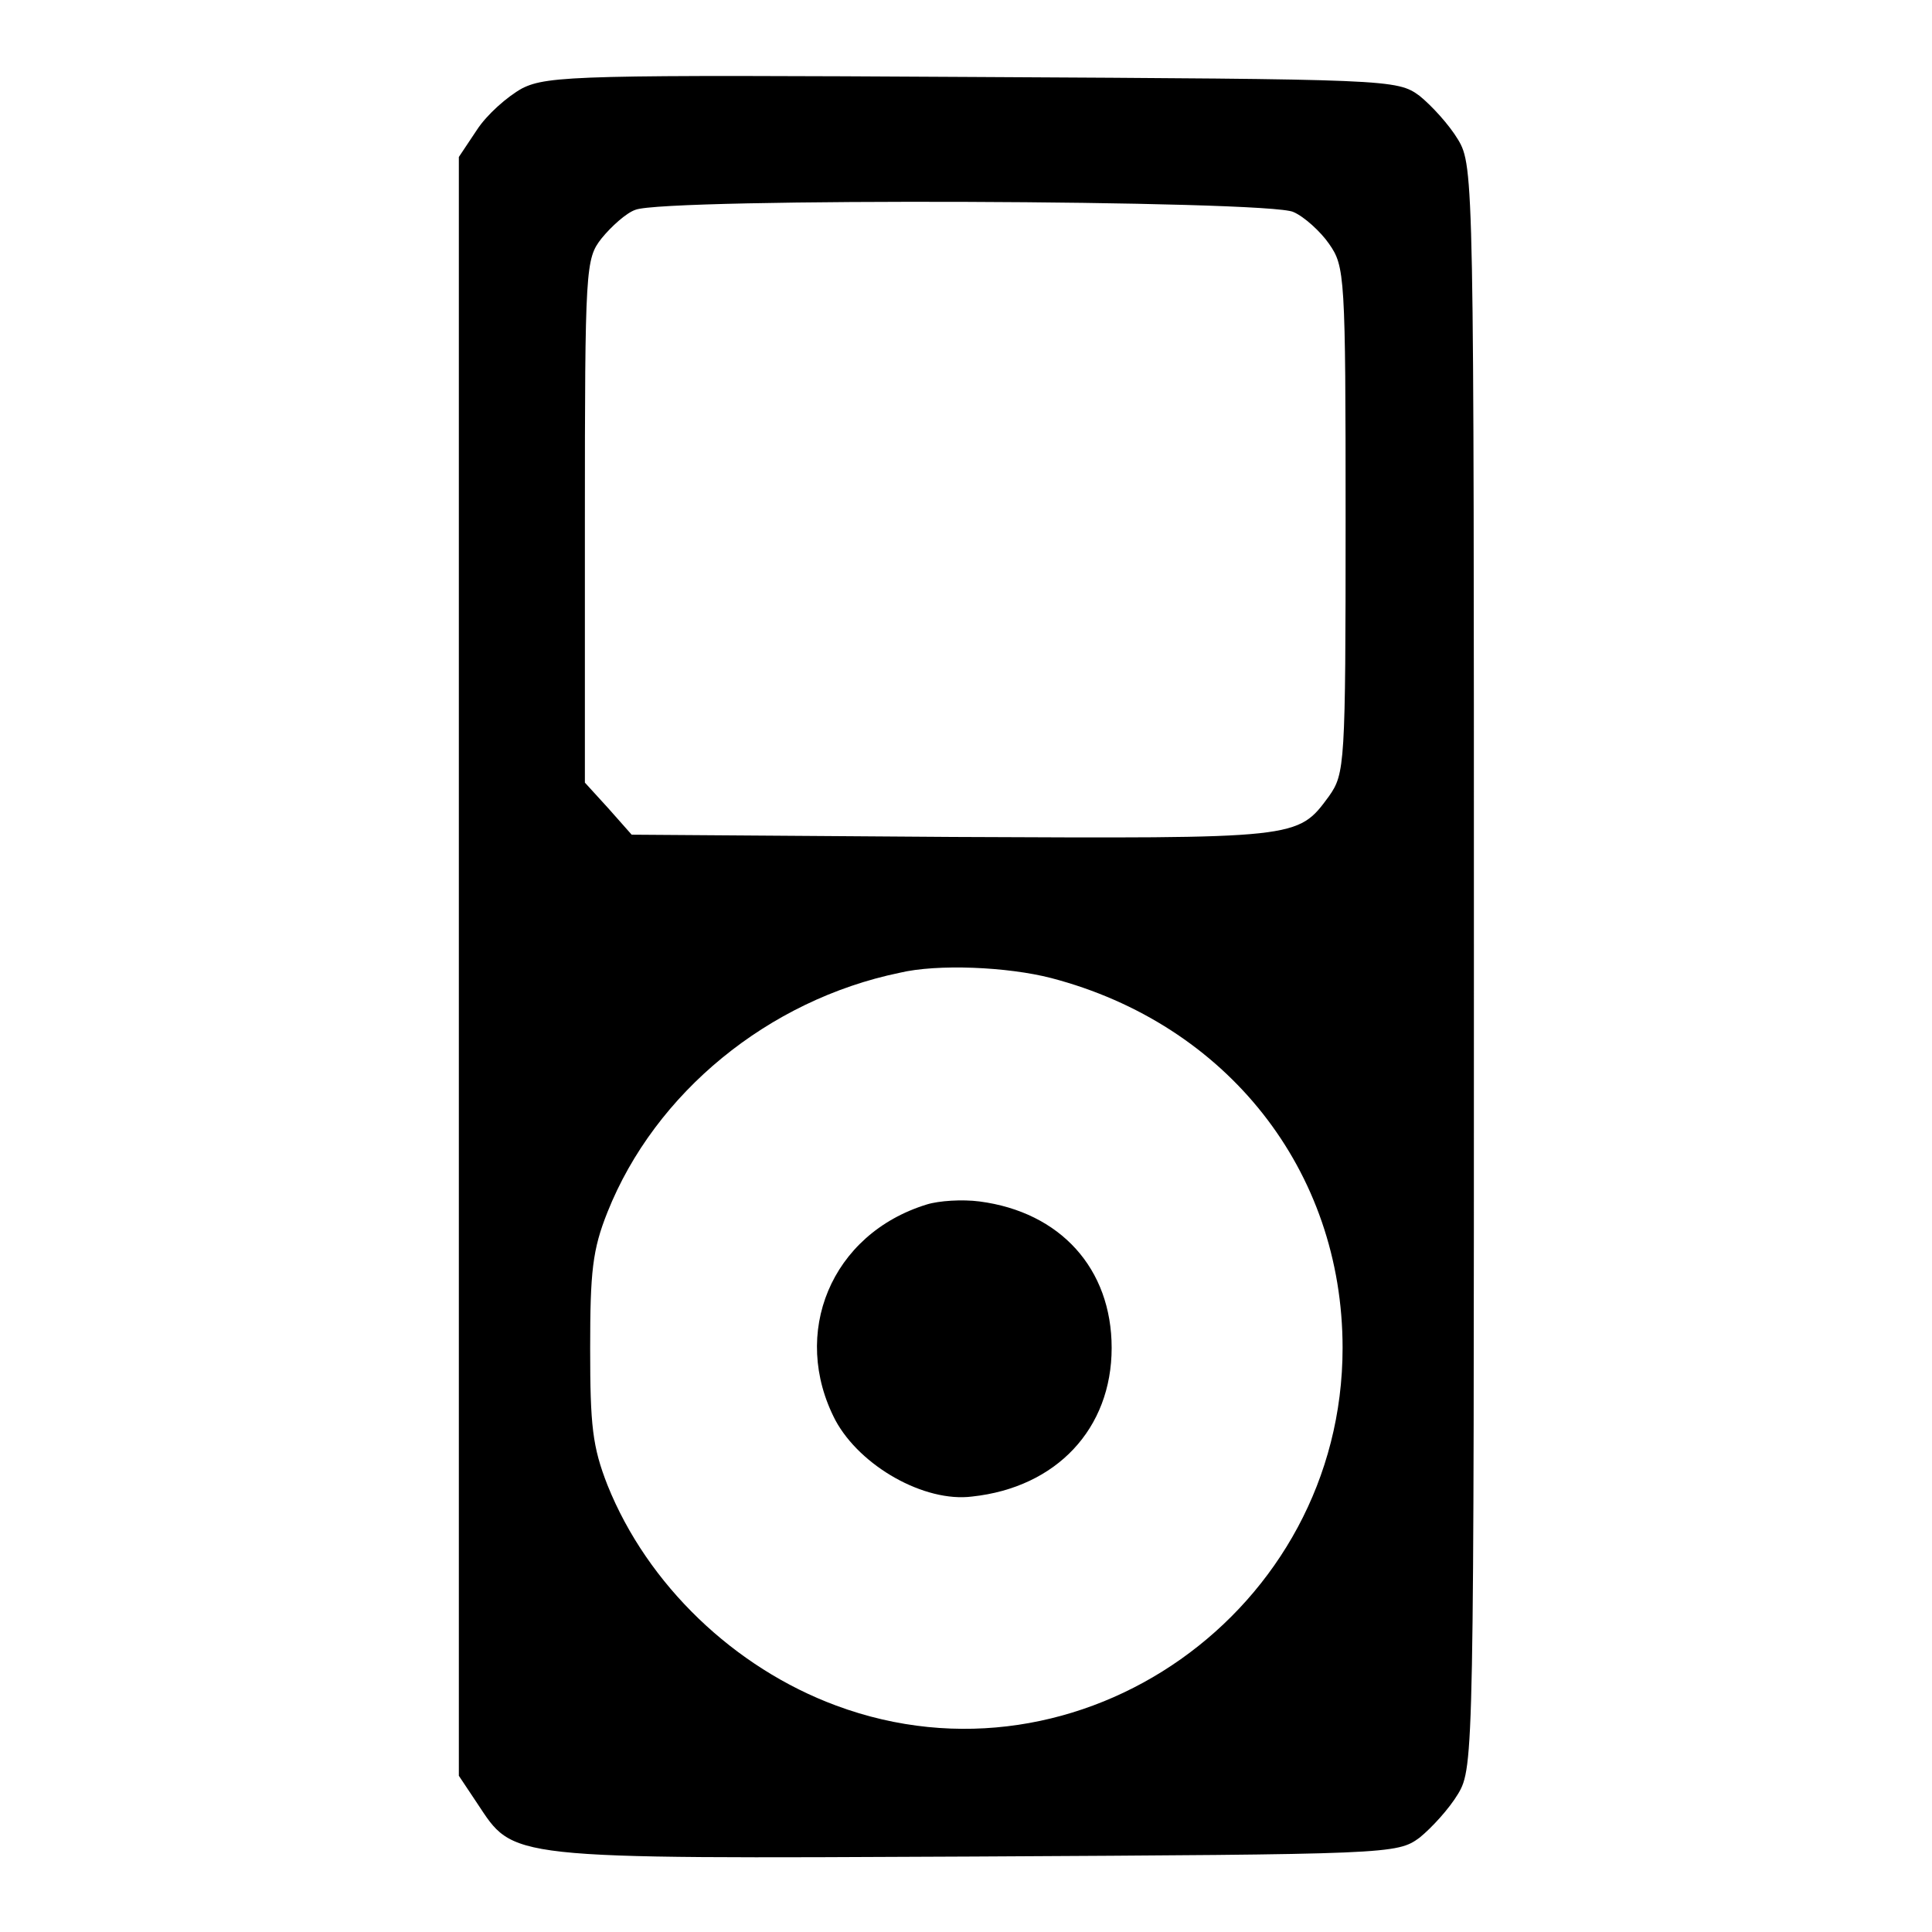 <?xml version="1.0" encoding="utf-8"?>
<!-- Svg Vector Icons : http://www.onlinewebfonts.com/icon -->
<!DOCTYPE svg PUBLIC "-//W3C//DTD SVG 1.1//EN" "http://www.w3.org/Graphics/SVG/1.1/DTD/svg11.dtd">
<svg version="1.1" xmlns="http://www.w3.org/2000/svg" xmlns:xlink="http://www.w3.org/1999/xlink" x="0px" y="0px" viewBox="0 0 256 256" enable-background="new 0 0 256 256" xml:space="preserve">
<g><g><g><path fill="#000000" d="M69.2,11.7c-2,1.1-4.7,3.5-6,5.5l-2.4,3.6V128v107.3l2.4,3.6c5,7.5,3.2,7.4,65.8,7.1c55.2-0.3,56.1-0.3,59.1-2.5c1.6-1.3,3.9-3.8,5.1-5.8c2.1-3.5,2.1-5.5,2.1-109.6c0-104.1,0-106.1-2.1-109.6c-1.2-2-3.5-4.5-5.1-5.8c-3-2.2-3.9-2.2-59.1-2.5C77.2,9.9,72.6,10,69.2,11.7z M171.4,28.1c1.4,0.6,3.6,2.6,4.7,4.2c2.1,3,2.2,4.1,2.2,36.6c0,32.5-0.1,33.6-2.2,36.6c-4.2,5.7-3.9,5.6-49.8,5.4l-42.6-0.3l-3.1-3.5l-3.1-3.4V69c0-33.7,0.1-34.7,2.2-37.4c1.3-1.6,3.3-3.4,4.5-3.8C88.1,26.2,168.4,26.5,171.4,28.1z M139.3,129.6c23.3,6.1,38.6,25.5,38.6,49c0,34.8-34.8,59.4-67.1,47.4c-13.5-5-25-16-30.3-29.2c-2-5.1-2.3-7.9-2.3-18.1c0-10.2,0.3-13.1,2.3-18.1c6.3-15.8,21.3-28.1,38.7-31.7C124.2,127.7,133.5,128.1,139.3,129.6z"/><path fill="#000000" d="M122.8,159.6c-12.7,3.9-18.1,17.1-12.1,28.6c3.3,6.1,11.8,10.9,18.1,10.1c11.2-1.2,18.5-9,18.5-19.7c0-10.5-6.8-18-17.5-19.4C127.5,158.9,124.4,159.1,122.8,159.6z"/></g></g></g>
</svg>